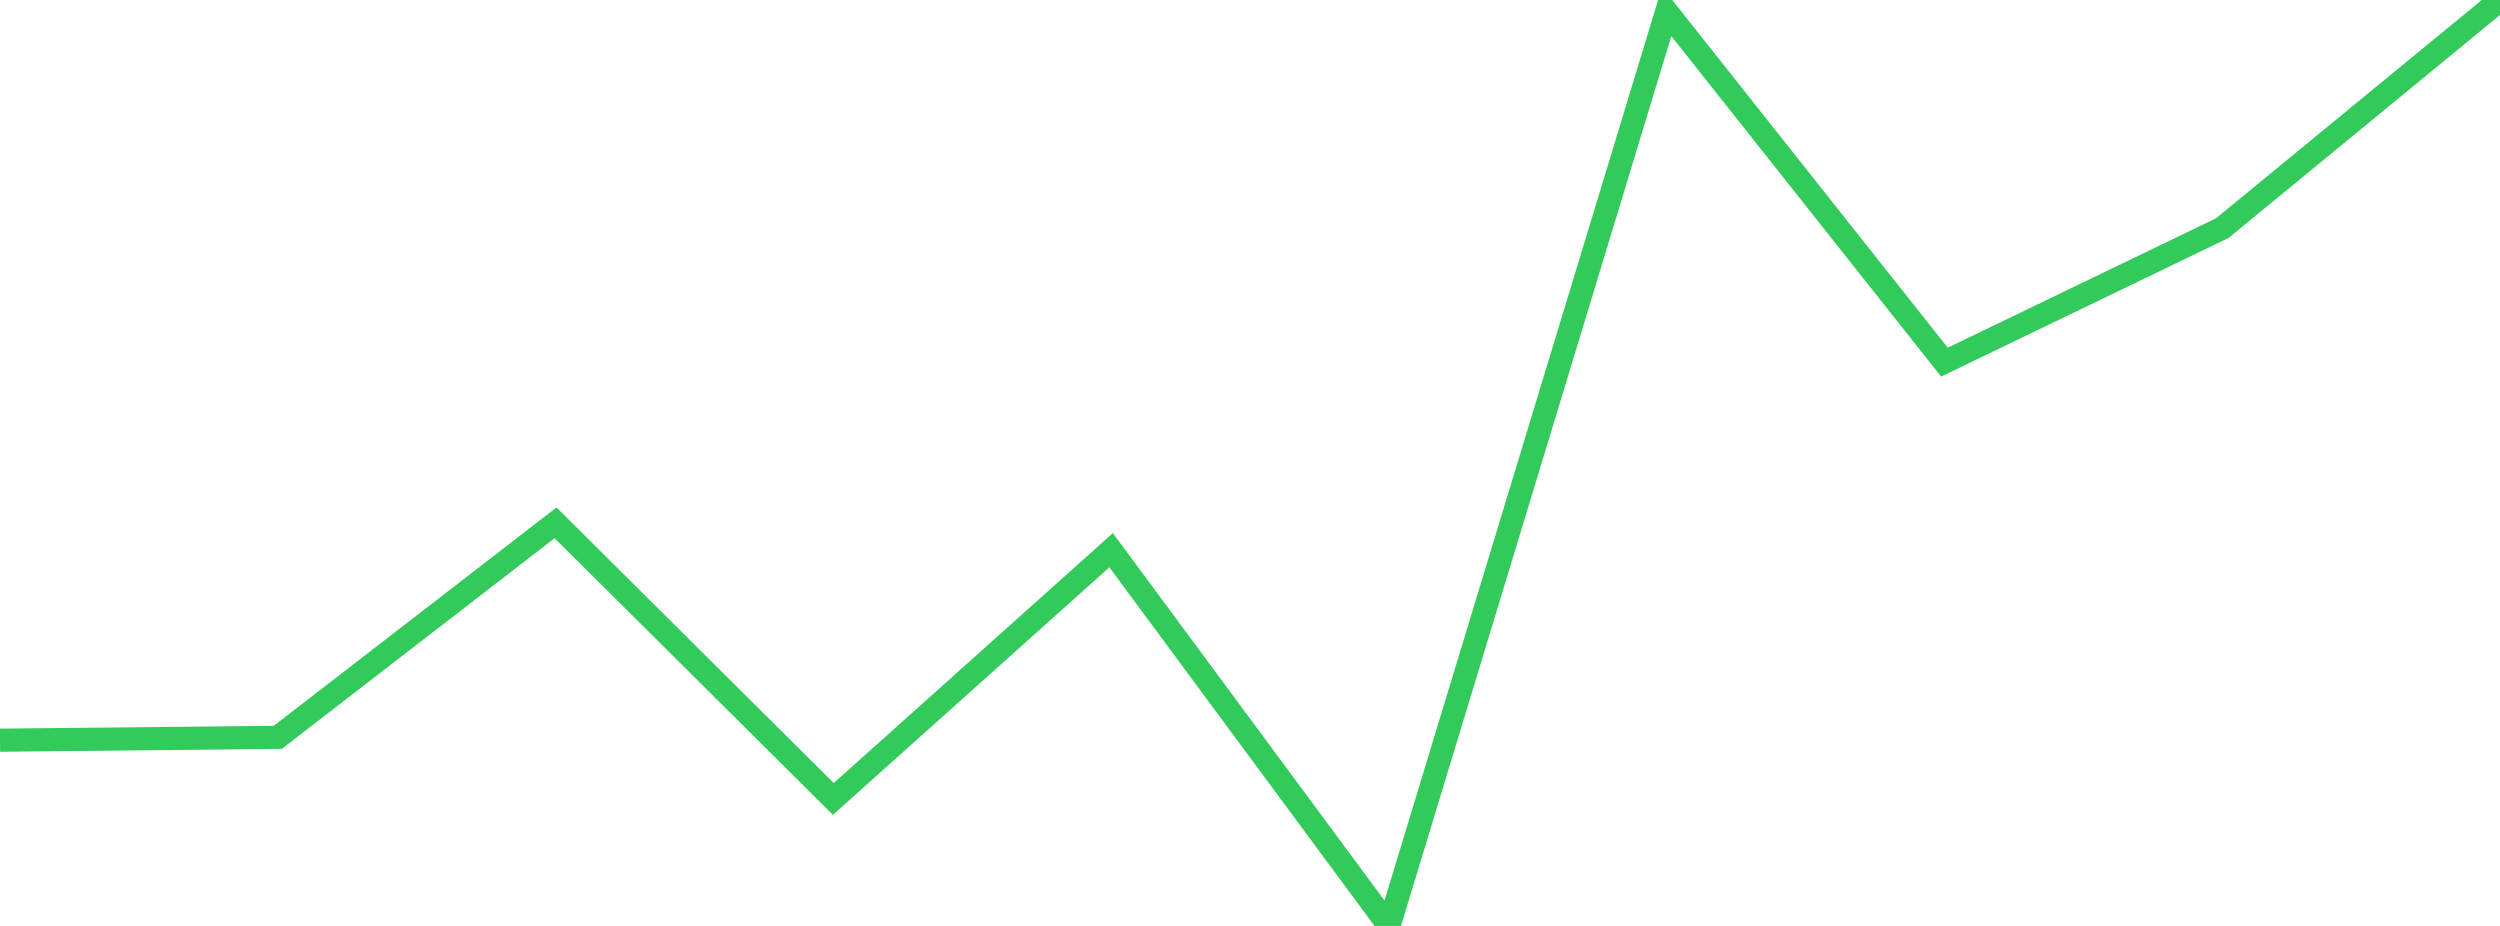 <?xml version="1.0" standalone="no"?>
<!DOCTYPE svg PUBLIC "-//W3C//DTD SVG 1.1//EN" "http://www.w3.org/Graphics/SVG/1.1/DTD/svg11.dtd">

<svg width="135" height="50" viewBox="0 0 135 50" preserveAspectRatio="none" 
  xmlns="http://www.w3.org/2000/svg"
  xmlns:xlink="http://www.w3.org/1999/xlink">


<polyline points="0.0, 39.971 15.0, 39.816 30.0, 28.232 45.0, 43.142 60.0, 29.711 75.0, 50.0 90.0, 0.627 105.0, 19.555 120.0, 12.32 135.0, 0.0" fill="none" stroke="#32ca5b" stroke-width="1.25"/>

</svg>